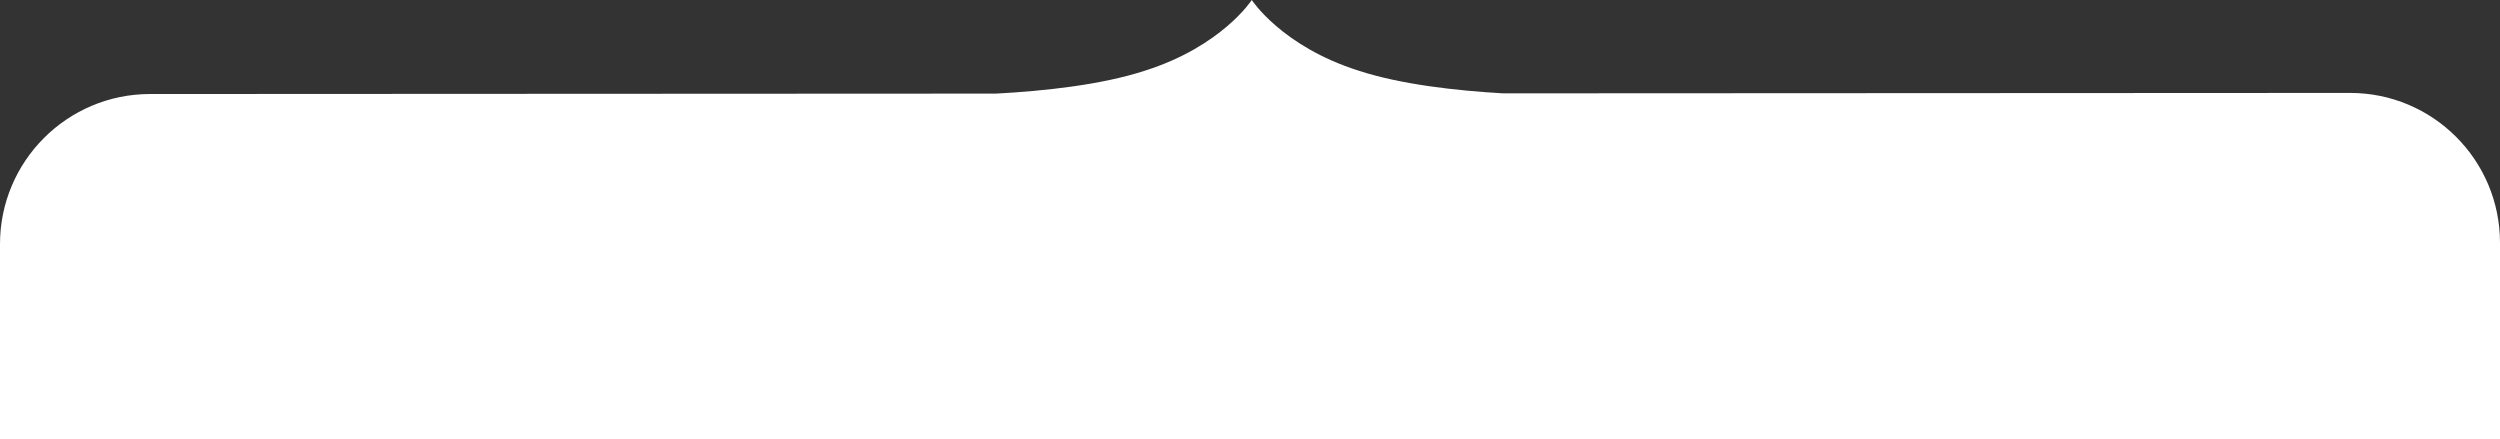 <svg xmlns="http://www.w3.org/2000/svg" xmlns:xlink="http://www.w3.org/1999/xlink" width="700px" height="123px" viewBox="0 0 700 123"><rect x="0" y="0" width="700" height="123" fill="#333333" stroke="none"/><title>bg_intro-home</title><desc>Created with Sketch.</desc><defs></defs><g id="Home---Paralax" stroke="none" stroke-width="1" fill="none" fill-rule="evenodd"><g id="Group-2" transform="translate(-400, 0)" fill="#FFFFFF"><path d="M820.843,26.137 L1058,26.019 C1081.196,26.007 1100,44.801 1100,67.998 L1100,123 L400,123 L400,68.354 C400,45.154 418.814,26.337 442,26.326 L678.874,26.208 C692.206,25.5 708.352,23.787 720.564,19.796 C742.116,12.98 750.5,0 750.5,0 L750.5,13.086 L750.5,0 C750.5,0 758.884,12.98 780.436,19.796 C792.259,23.66 807.769,25.388 820.843,26.137 Z" id="bg_intro-home"></path></g></g></svg>